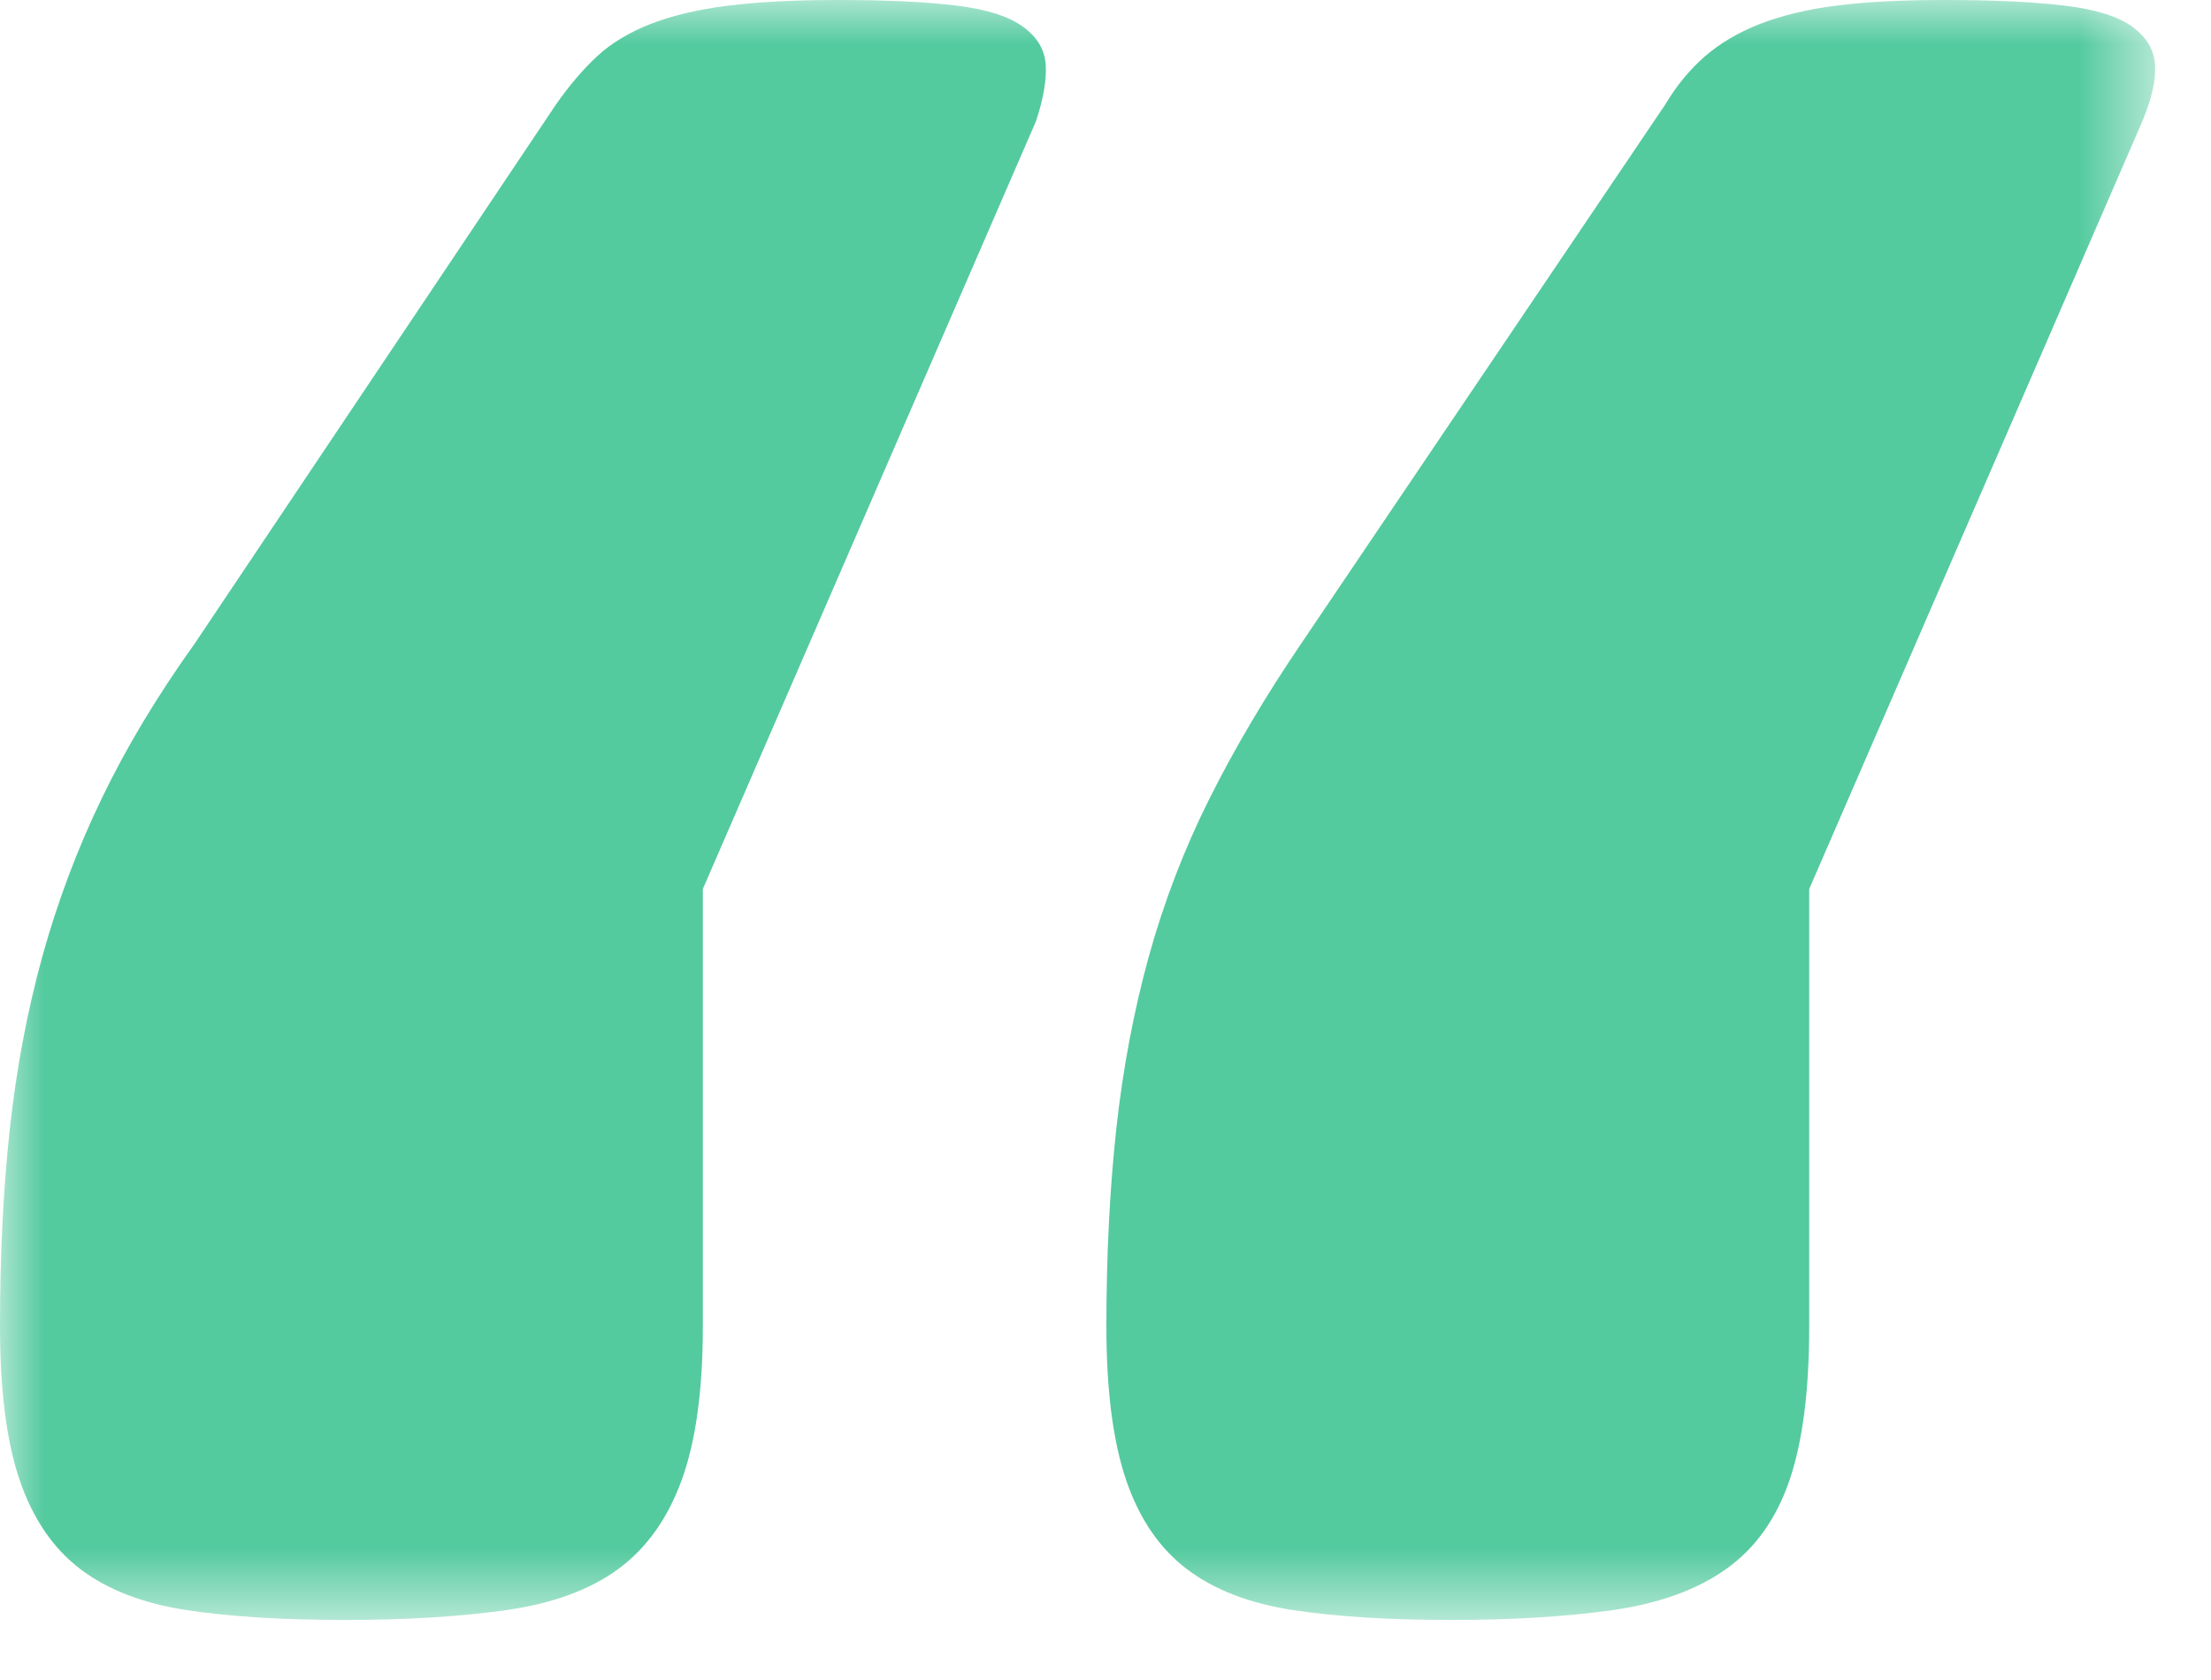 <?xml version="1.0" encoding="UTF-8"?>
<svg width="25px" height="19px" viewBox="0 0 25 19" version="1.1" xmlns="http://www.w3.org/2000/svg" xmlns:xlink="http://www.w3.org/1999/xlink">
    <title>mark_gauche</title>
    <defs>
        <polygon id="path-1" points="0 0 24.369 0 24.369 18.321 0 18.321"></polygon>
    </defs>
    <g id="Symbols" stroke="none" stroke-width="1" fill="none" fill-rule="evenodd">
        <g id="temoignage" transform="translate(-30, -117)">
            <g id="Group" transform="translate(27, 114)">
                <g id="Group-5" transform="translate(3, 3)">
                    <mask id="mask-2" fill="white">
                        <use xlink:href="#path-1"></use>
                    </mask>
                    <g id="Clip-4"></g>
                    <path d="M0.223,16.741 C0.372,17.177 0.601,17.512 0.909,17.746 C1.218,17.98 1.617,18.134 2.106,18.209 C2.596,18.283 3.191,18.321 3.893,18.321 C4.595,18.321 5.207,18.283 5.728,18.209 C6.25,18.134 6.67,17.98 6.989,17.746 C7.308,17.512 7.548,17.177 7.707,16.741 C7.867,16.304 7.947,15.724 7.947,15.001 L7.947,10.054 L11.713,1.373 C11.798,1.117 11.835,0.905 11.824,0.734 C11.814,0.564 11.729,0.42 11.569,0.304 C11.409,0.186 11.16,0.106 10.819,0.064 C10.479,0.021 10.032,-0 9.478,-0 C8.989,-0 8.574,0.021 8.234,0.064 C7.894,0.106 7.601,0.176 7.356,0.271 C7.112,0.367 6.909,0.49 6.75,0.638 C6.59,0.787 6.436,0.968 6.287,1.181 L2.202,7.278 C1.776,7.873 1.425,8.458 1.149,9.033 C0.872,9.607 0.649,10.203 0.478,10.82 C0.308,11.437 0.186,12.086 0.111,12.767 C0.037,13.448 0,14.193 0,15.001 C0,15.724 0.074,16.304 0.223,16.741 M12.734,16.741 C12.883,17.177 13.112,17.512 13.42,17.746 C13.729,17.98 14.128,18.134 14.617,18.209 C15.107,18.283 15.702,18.321 16.404,18.321 C17.106,18.321 17.718,18.283 18.239,18.209 C18.761,18.134 19.186,17.98 19.516,17.746 C19.846,17.512 20.085,17.177 20.234,16.741 C20.383,16.304 20.457,15.724 20.457,15.001 L20.457,10.054 L24.223,1.373 C24.33,1.117 24.378,0.905 24.367,0.734 C24.357,0.564 24.271,0.42 24.112,0.304 C23.952,0.186 23.697,0.106 23.346,0.064 C22.995,0.021 22.543,-0 21.989,-0 C21.5,-0 21.091,0.021 20.761,0.064 C20.431,0.106 20.144,0.176 19.899,0.271 C19.655,0.367 19.447,0.49 19.277,0.638 C19.106,0.787 18.957,0.968 18.83,1.181 L14.713,7.278 C14.309,7.873 13.963,8.458 13.675,9.033 C13.388,9.607 13.16,10.203 12.989,10.82 C12.819,11.437 12.697,12.086 12.622,12.767 C12.548,13.448 12.51,14.193 12.51,15.001 C12.51,15.724 12.585,16.304 12.734,16.741" id="Fill-3" fill="#54CA9F" mask="url(#mask-2)"></path>
                </g>
            </g>
        </g>
    </g>
</svg>